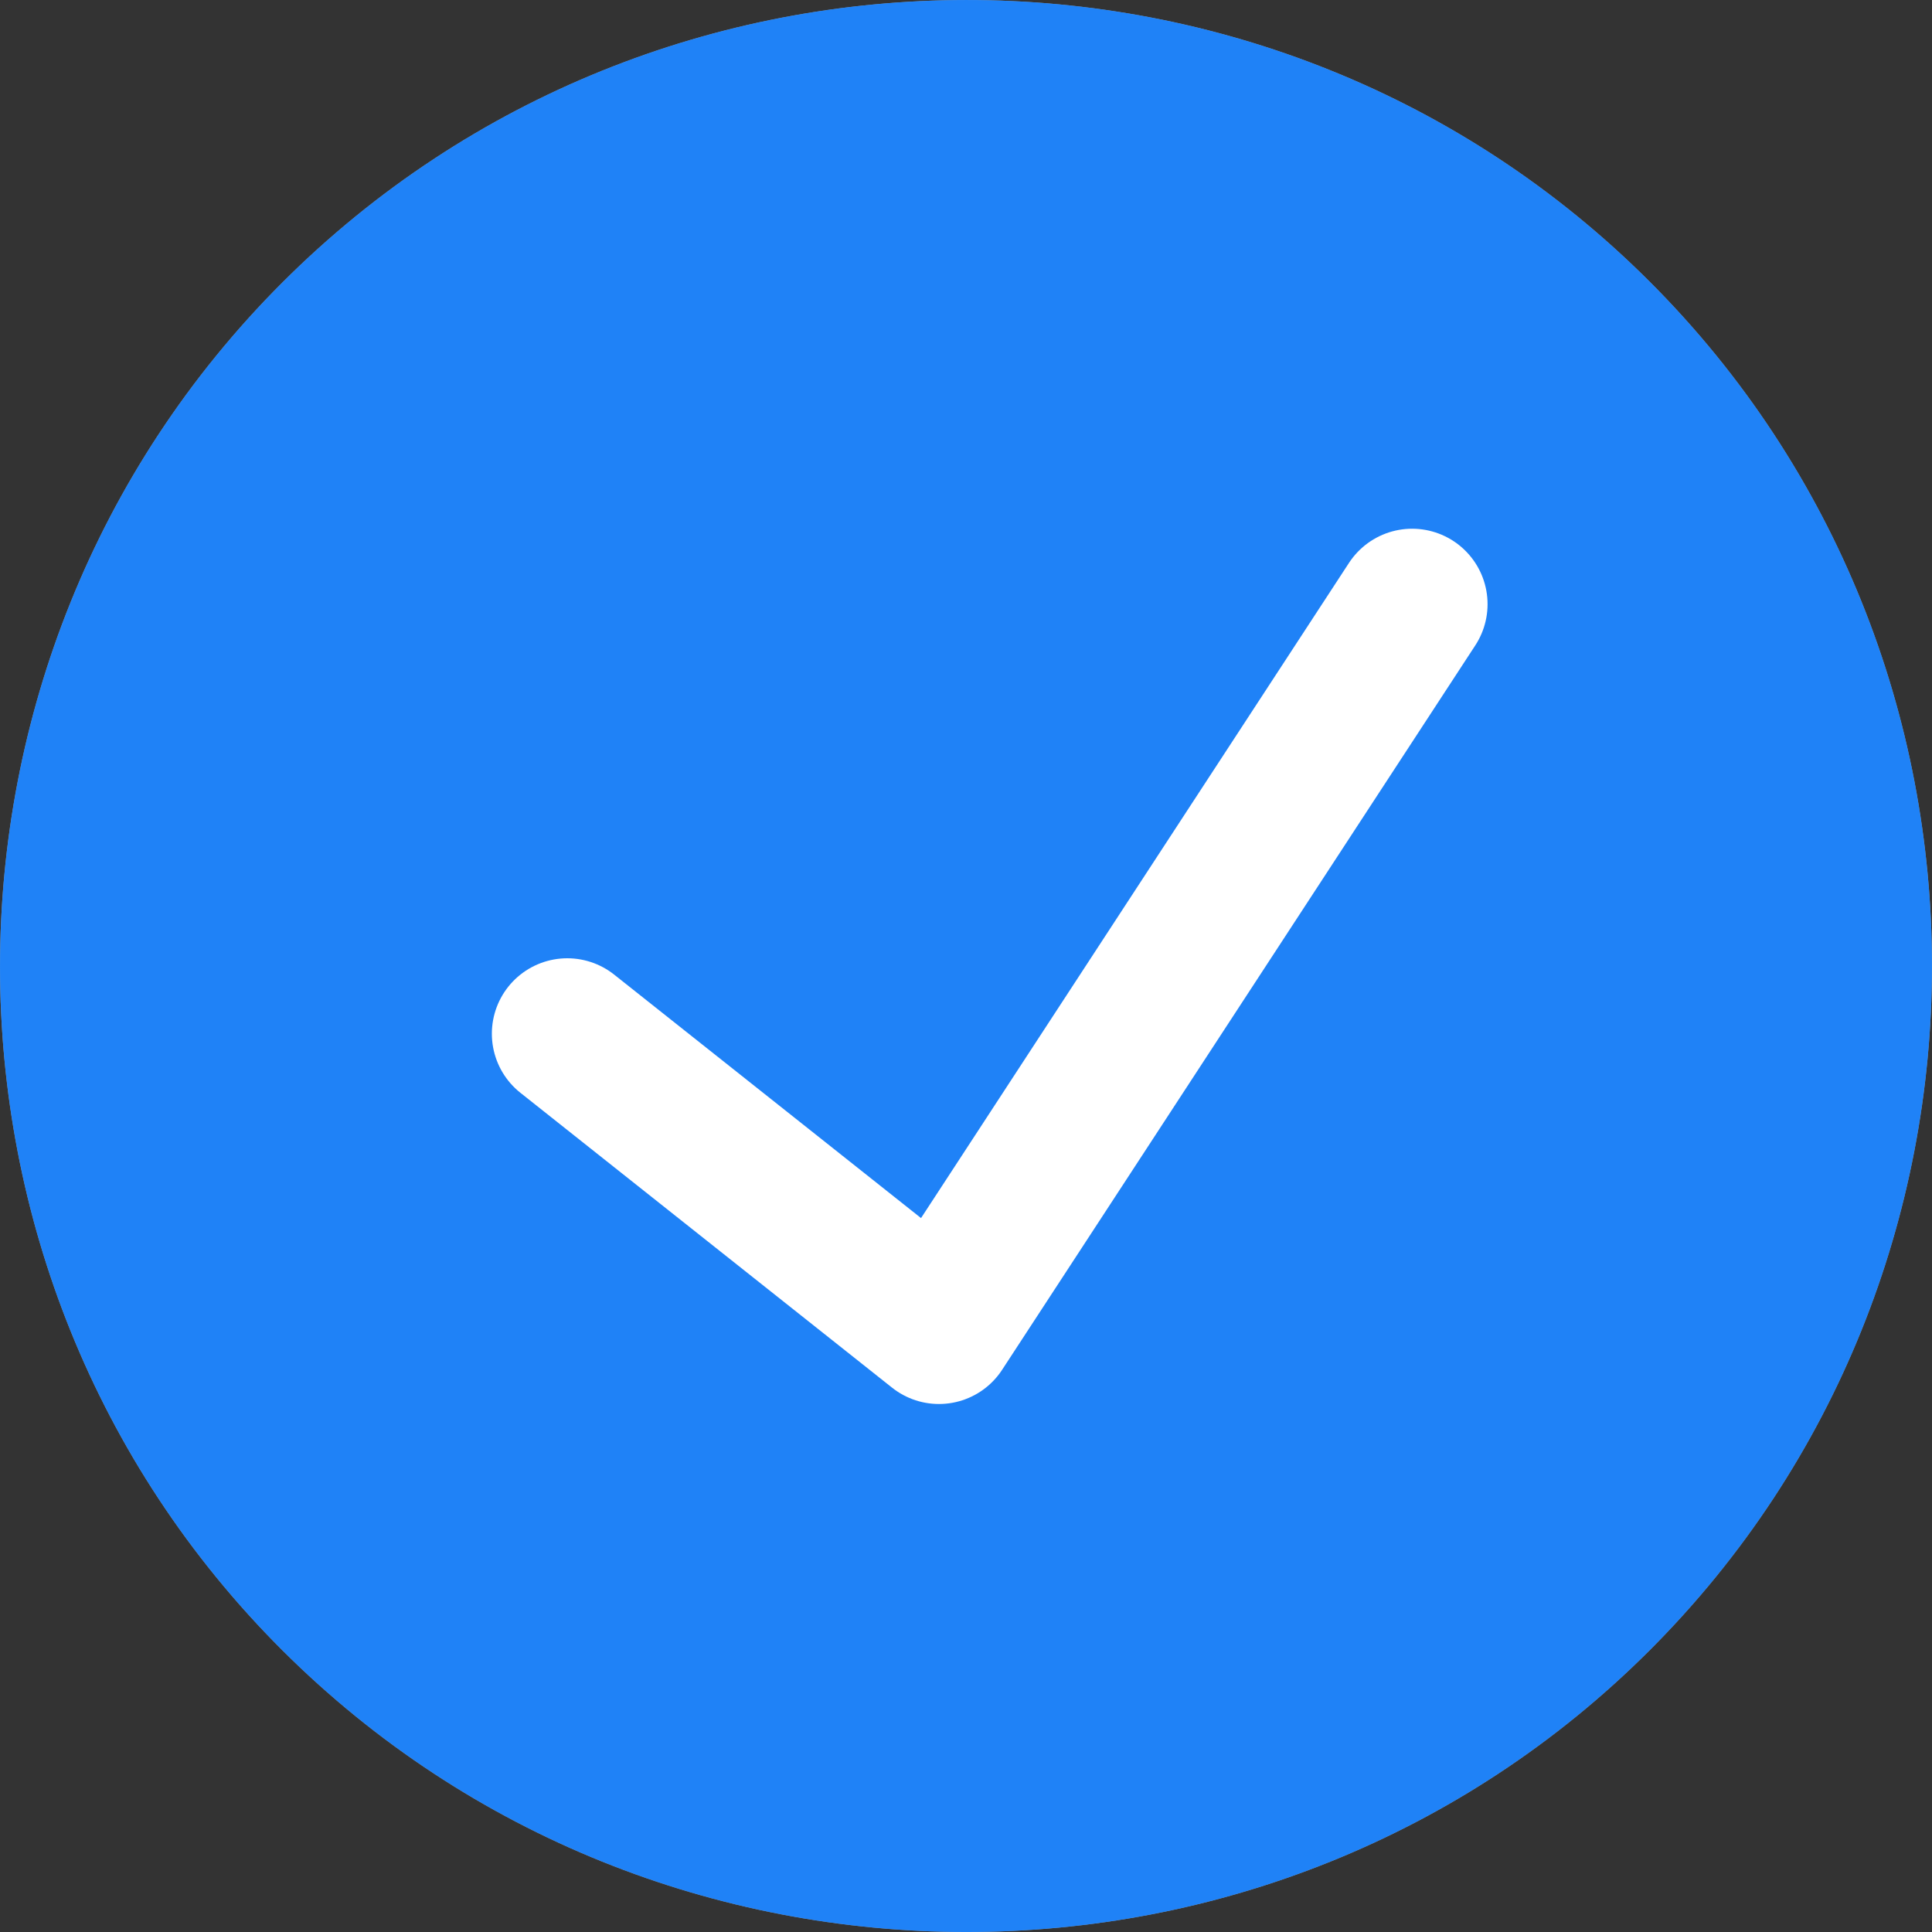 <svg width="24" height="24" viewBox="0 0 24 24" fill="none" xmlns="http://www.w3.org/2000/svg">
<rect x="0" y="0" width="24" height="24" fill="#333333" stroke="none"/>
<g id="Group 427319560">
<g id="&#229;&#155;&#190;&#229;&#177;&#130; 1-2">
<path id="Vector" d="M3.505 3.512C-1.168 8.187 -1.168 15.833 3.505 20.498C8.178 25.162 15.822 25.173 20.495 20.498C25.168 15.822 25.168 8.176 20.495 3.501C15.822 -1.174 8.178 -1.163 3.505 3.512Z" fill="#999999"/>
</g>
<path id="Vector_2" d="M16.924 8.438L13.354 12.01L16.924 15.582C17.263 15.92 17.35 16.521 16.924 16.936C16.498 17.351 15.909 17.275 15.57 16.936L12 13.364L8.429 16.936C8.091 17.275 7.49 17.362 7.075 16.936C6.66 16.51 6.737 15.92 7.075 15.582L10.646 12.01L7.075 8.438C6.737 8.099 6.649 7.498 7.075 7.083C7.501 6.668 8.014 6.657 8.429 7.083L12 10.655L15.57 7.083C15.909 6.745 16.509 6.657 16.924 7.083C17.339 7.509 17.263 8.099 16.924 8.438Z" fill="white"/>
<g id="Group 427319503">
<g id="&#229;&#155;&#190;&#229;&#177;&#130; 2">
<g id="&#229;&#155;&#190;&#229;&#177;&#130; 1-2_2">
<path id="Vector_3" d="M3.505 3.512C-1.168 8.187 -1.168 15.833 3.505 20.498C8.178 25.162 15.822 25.173 20.495 20.498C25.168 15.822 25.168 8.176 20.495 3.501C15.822 -1.174 8.178 -1.163 3.505 3.512Z" fill="#1F82F7"/>
</g>
</g>
<path id="Path 2" d="M7.047 12.841L11.664 16.504L17.542 7.505" stroke="white" stroke-width="1.874" stroke-linecap="round" stroke-linejoin="round"/>
</g>
</g>
</svg>
